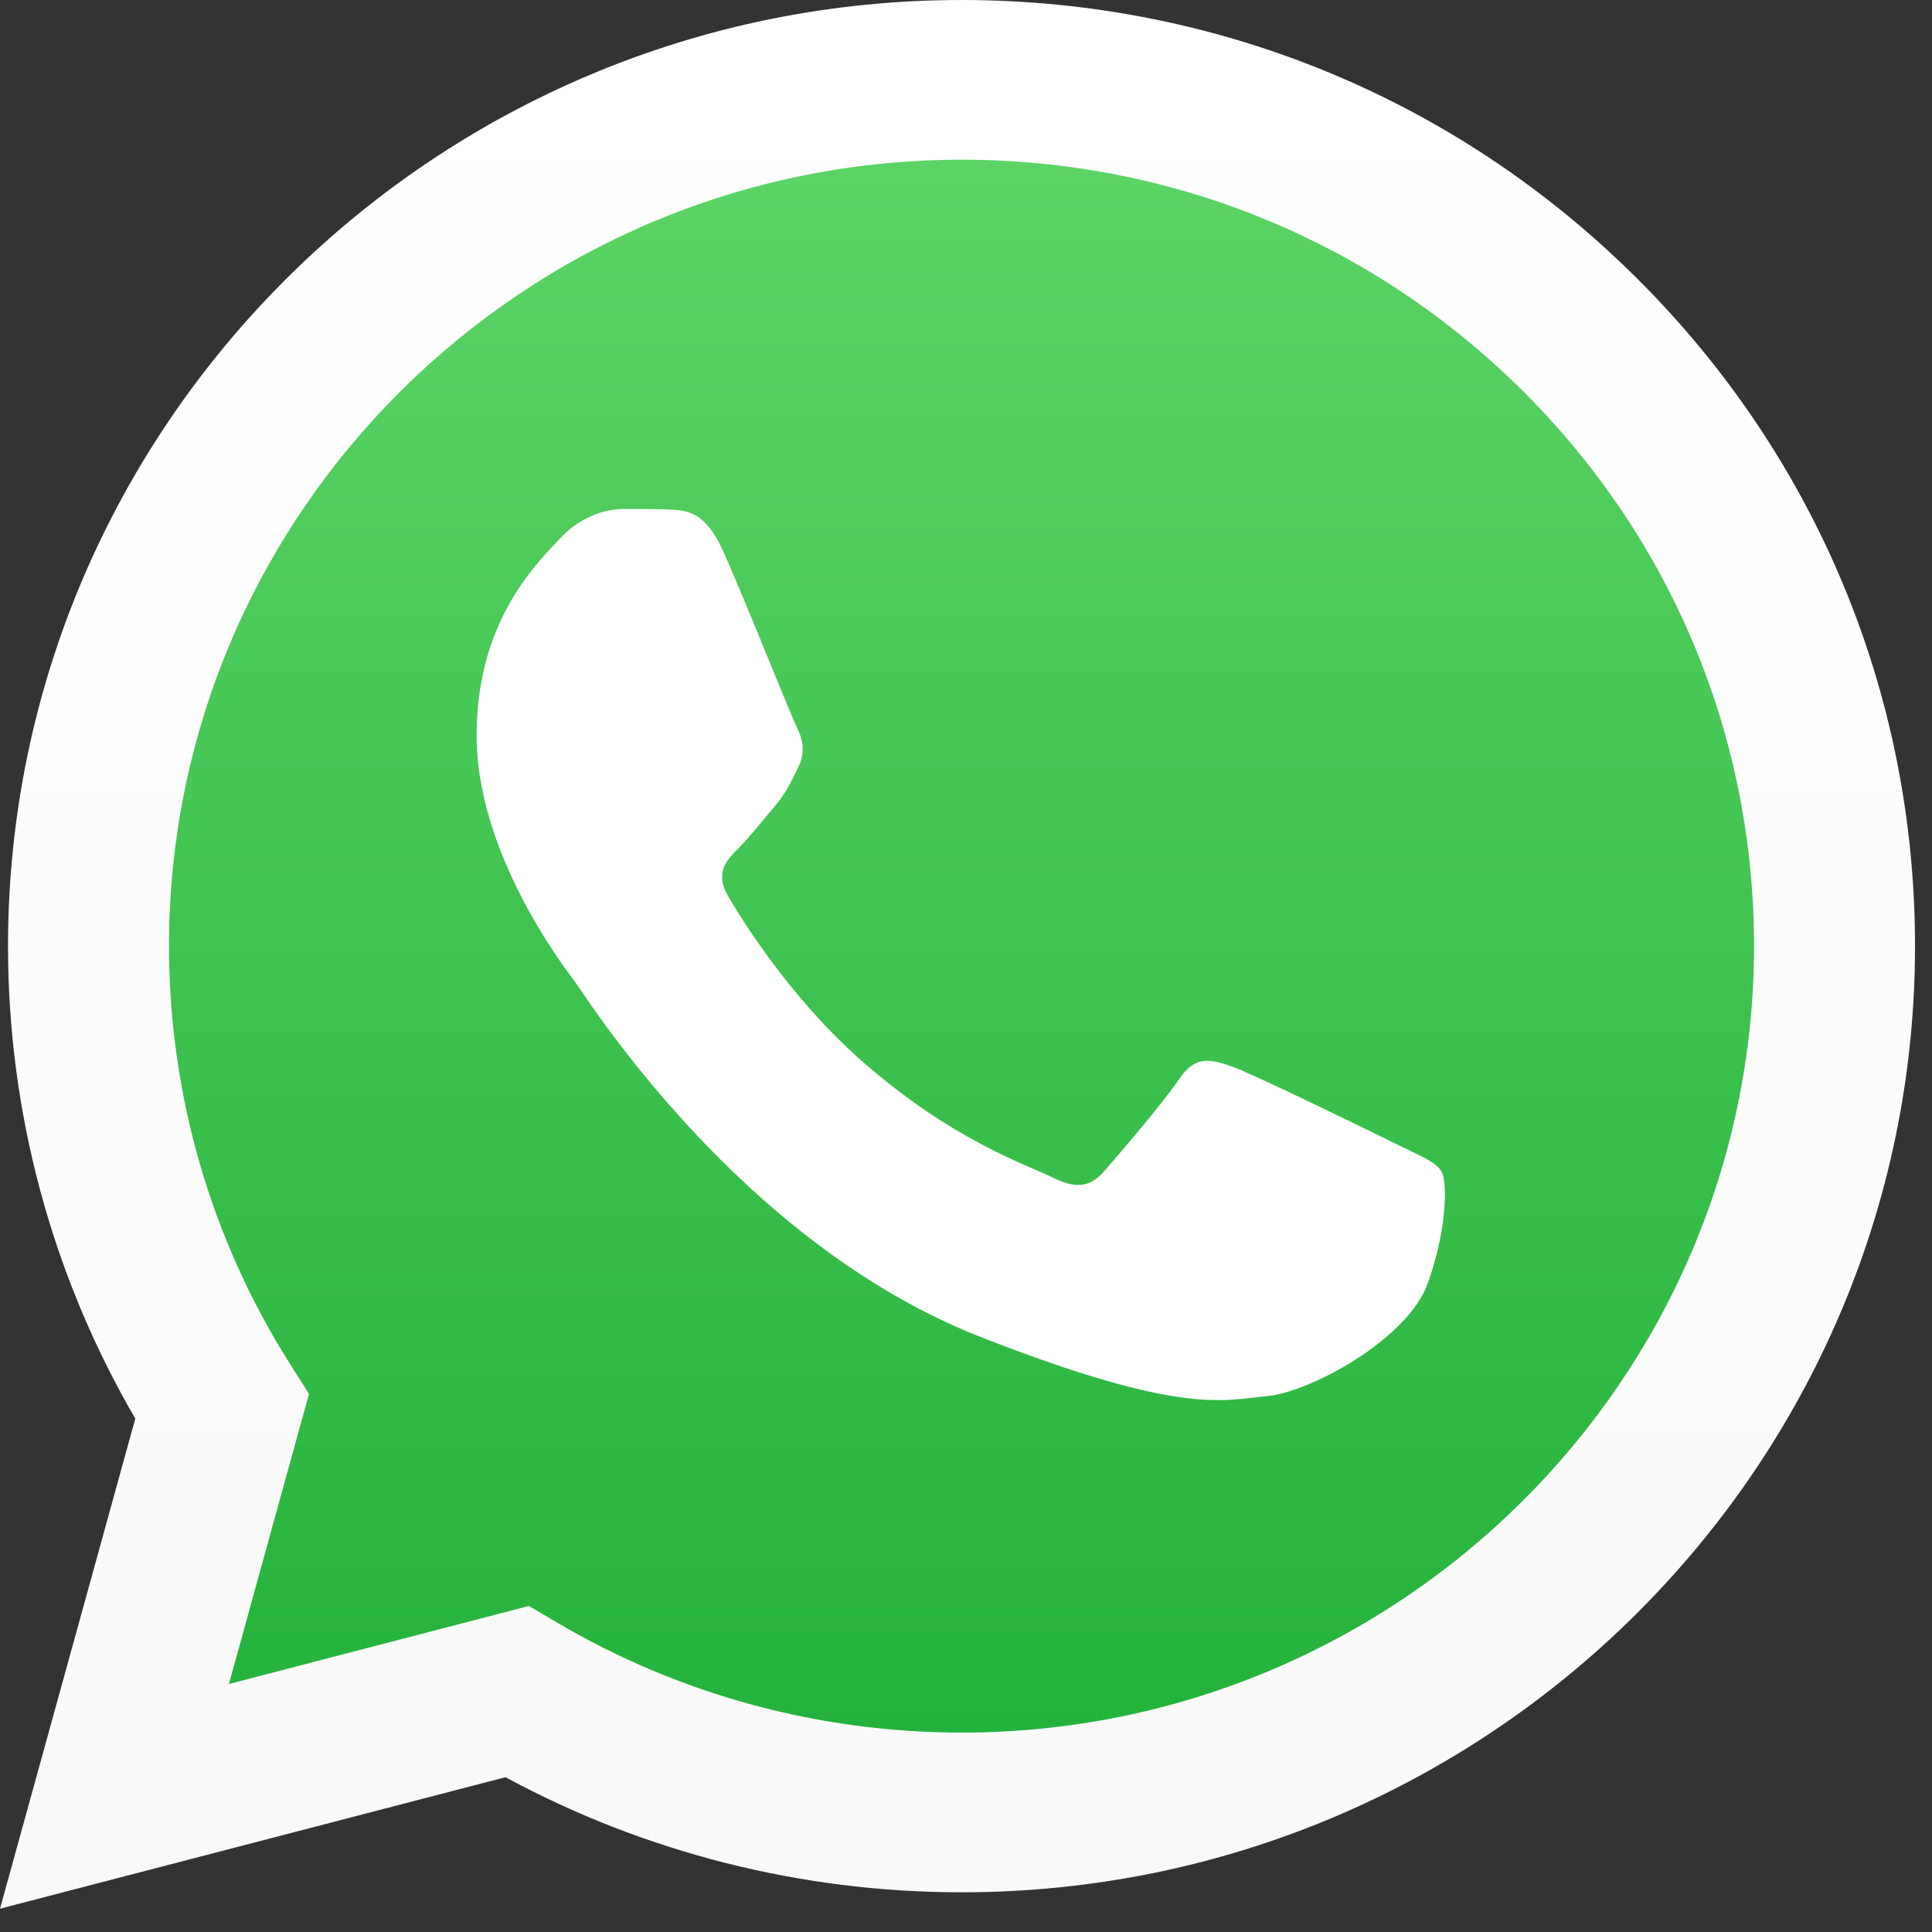 <svg width="33" height="33" viewBox="0 0 33 33" fill="none" xmlns="http://www.w3.org/2000/svg">
<rect x="0" y="0" width="33" height="33" fill="#333333" stroke="none"/>
<path d="M0.678 16.159C0.678 18.908 1.401 21.591 2.778 23.956L0.547 32.038L8.882 29.869C11.187 31.115 13.77 31.767 16.395 31.767H16.402C25.067 31.767 32.12 24.771 32.124 16.172C32.126 12.005 30.492 8.086 27.523 5.138C24.555 2.191 20.607 0.566 16.401 0.564C7.735 0.564 0.682 7.56 0.679 16.159" fill="url(#paint0_linear_14995_31)"/>
<path d="M0.137 16.154C0.136 19.002 0.885 21.781 2.311 24.231L0 32.602L8.634 30.356C11.013 31.643 13.691 32.321 16.417 32.322H16.424C25.399 32.322 32.706 25.075 32.71 16.167C32.712 11.851 31.019 7.791 27.944 4.738C24.869 1.684 20.78 0.002 16.424 0C7.446 0 0.14 7.247 0.137 16.154H0.137ZM5.278 23.809L4.956 23.301C3.601 21.163 2.886 18.692 2.887 16.155C2.889 8.752 8.962 2.728 16.429 2.728C20.045 2.73 23.443 4.129 25.999 6.666C28.555 9.204 29.961 12.578 29.96 16.166C29.957 23.57 23.885 29.594 16.424 29.594H16.418C13.989 29.593 11.606 28.945 9.528 27.722L9.034 27.431L3.91 28.764L5.278 23.809V23.809Z" fill="url(#paint1_linear_14995_31)"/>
<path d="M12.346 9.401C12.041 8.729 11.72 8.715 11.43 8.703C11.193 8.693 10.921 8.694 10.65 8.694C10.379 8.694 9.938 8.795 9.565 9.199C9.192 9.603 8.141 10.58 8.141 12.566C8.141 14.553 9.599 16.473 9.802 16.743C10.006 17.012 12.617 21.219 16.754 22.838C20.191 24.183 20.891 23.915 21.637 23.848C22.383 23.78 24.045 22.871 24.384 21.928C24.723 20.986 24.723 20.177 24.621 20.009C24.52 19.84 24.248 19.739 23.841 19.537C23.434 19.335 21.433 18.359 21.061 18.224C20.687 18.089 20.416 18.022 20.145 18.426C19.873 18.83 19.094 19.739 18.857 20.009C18.619 20.279 18.382 20.312 17.975 20.11C17.568 19.907 16.257 19.482 14.702 18.106C13.492 17.036 12.676 15.714 12.438 15.31C12.201 14.906 12.413 14.687 12.617 14.486C12.8 14.305 13.024 14.015 13.228 13.779C13.431 13.543 13.498 13.375 13.634 13.106C13.77 12.836 13.702 12.6 13.6 12.398C13.498 12.196 12.707 10.199 12.346 9.401" fill="white"/>
<defs>
<linearGradient id="paint0_linear_14995_31" x1="16.335" y1="32.038" x2="16.335" y2="0.564" gradientUnits="userSpaceOnUse">
<stop stop-color="#1FAF38"/>
<stop offset="1" stop-color="#60D669"/>
</linearGradient>
<linearGradient id="paint1_linear_14995_31" x1="16.355" y1="32.602" x2="16.355" y2="0" gradientUnits="userSpaceOnUse">
<stop stop-color="#F9F9F9"/>
<stop offset="1" stop-color="white"/>
</linearGradient>
</defs>
</svg>

